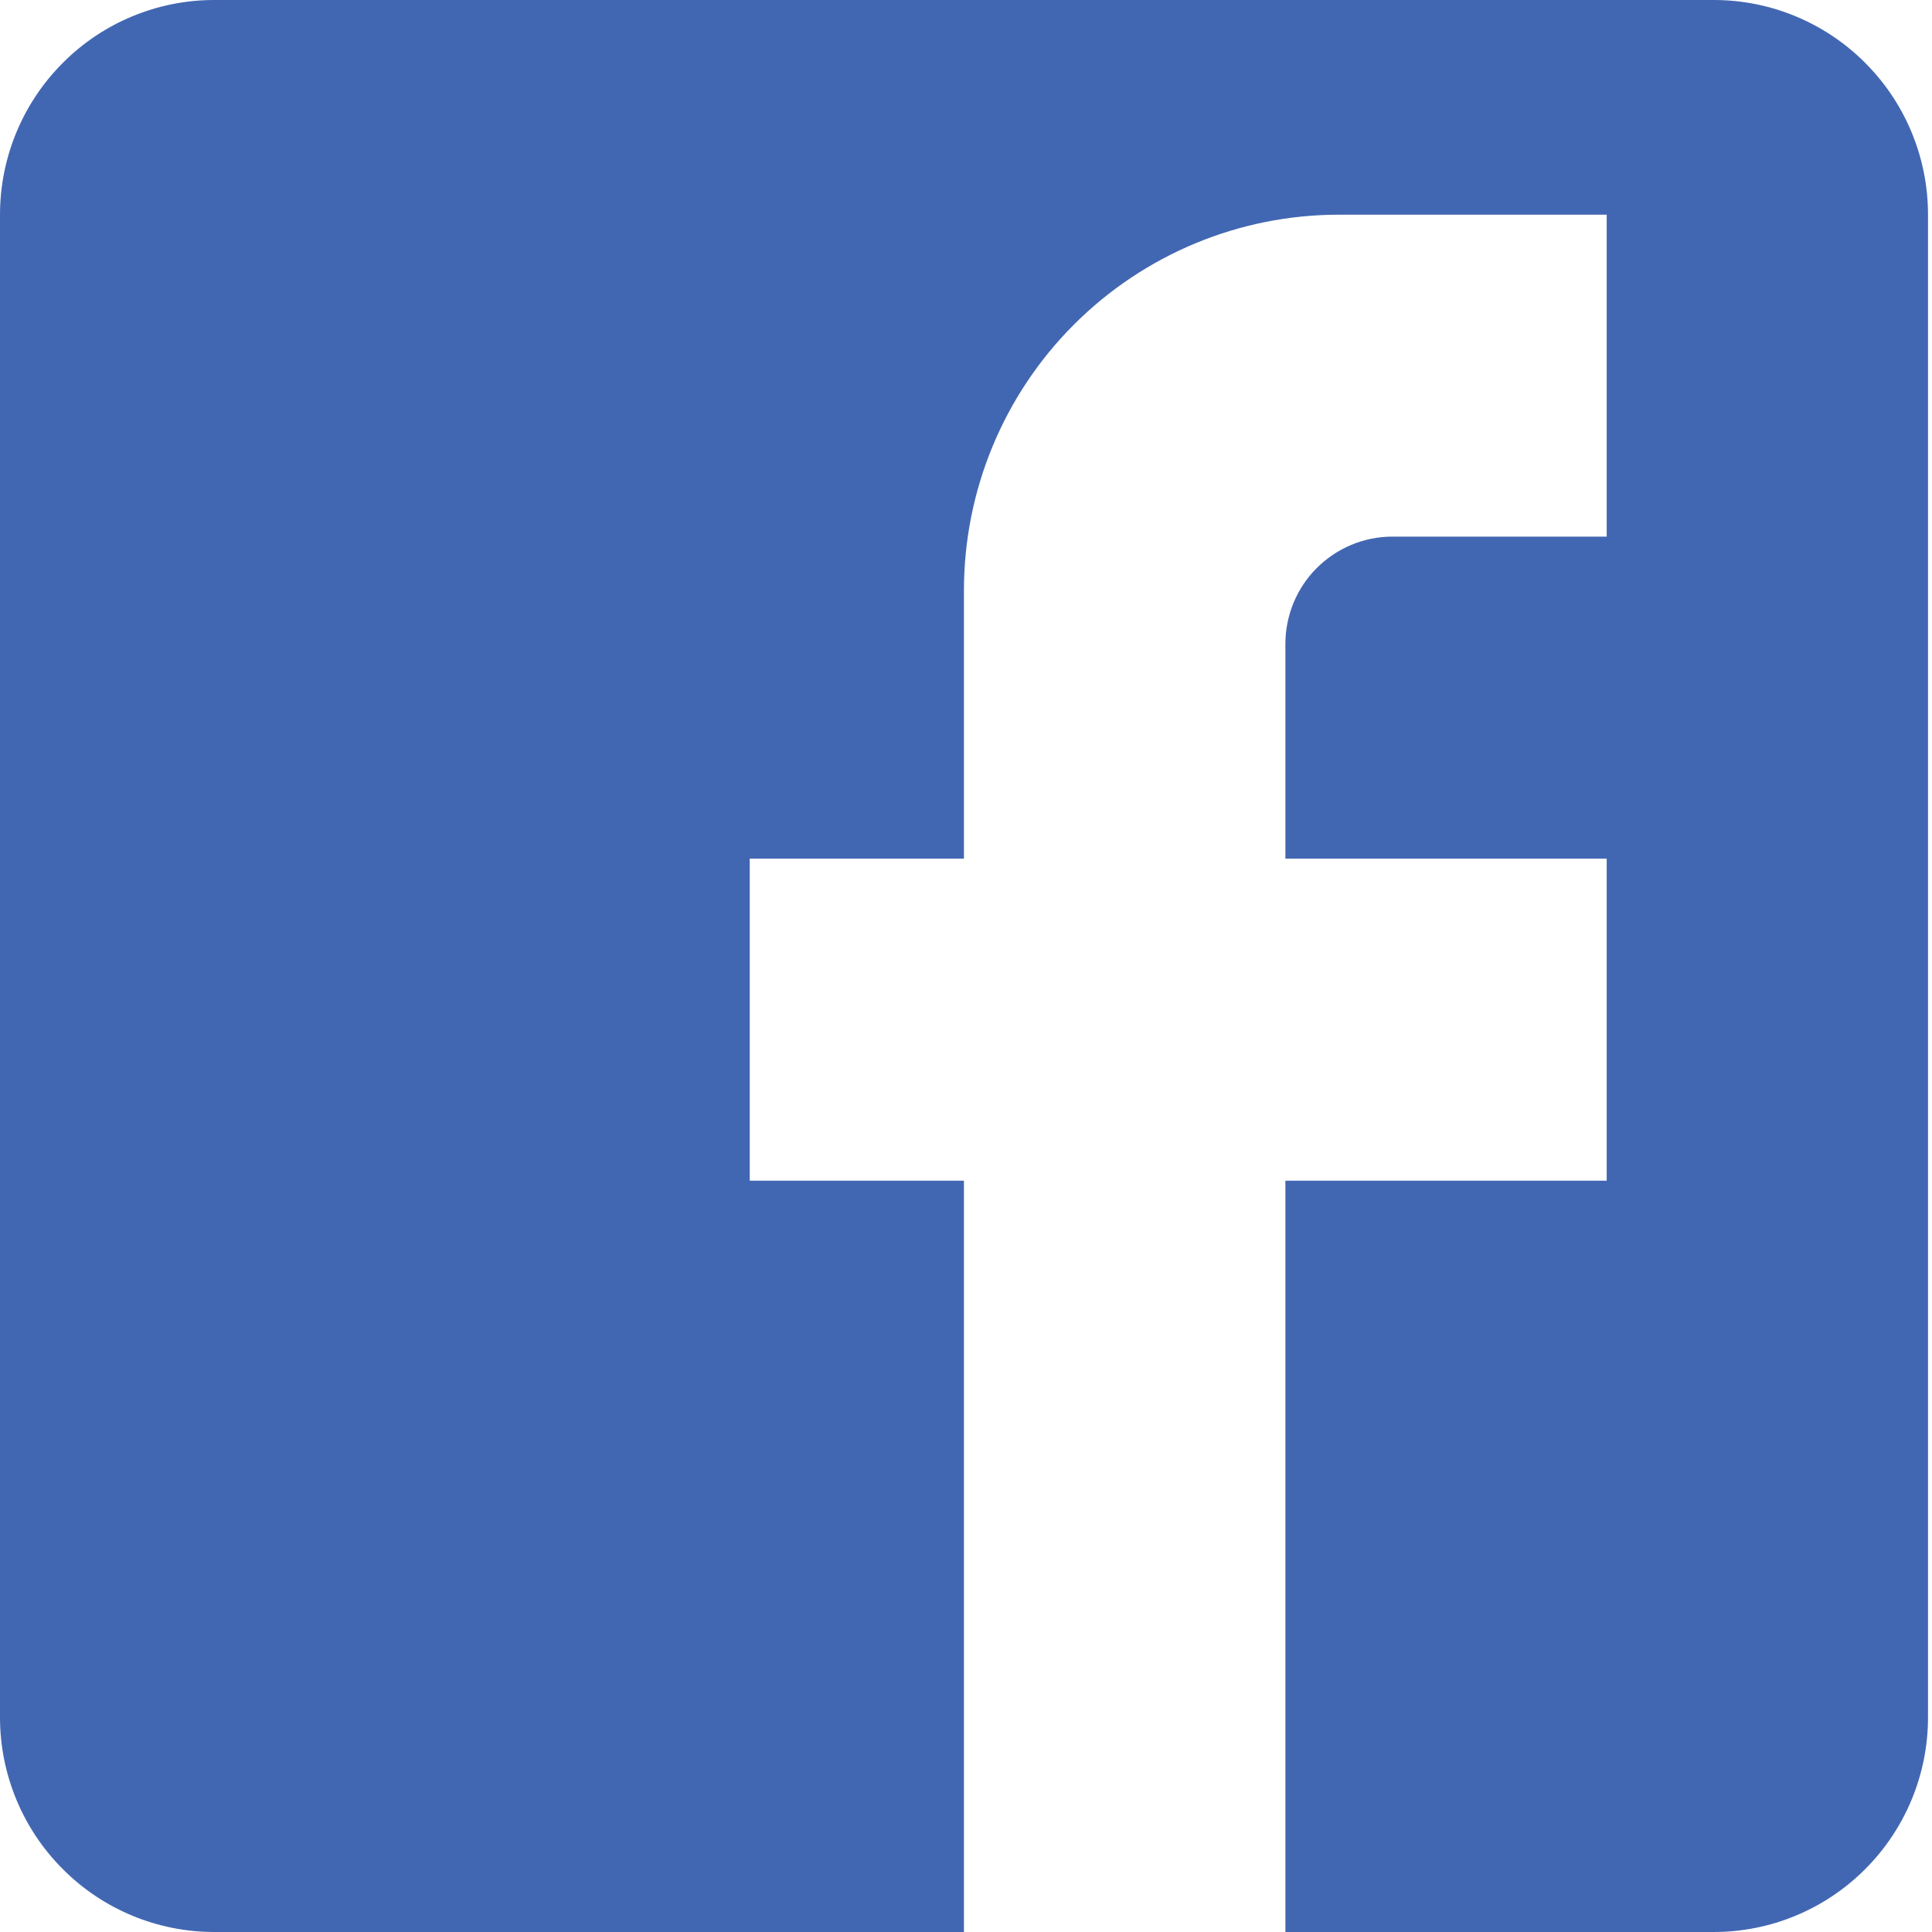 <svg width="16" height="16" viewBox="0 0 16 16" fill="none" xmlns="http://www.w3.org/2000/svg">
<path d="M1.774 0H14.193C14.663 0 15.114 0.187 15.447 0.521C15.78 0.854 15.967 1.306 15.967 1.778V14.222C15.967 14.694 15.78 15.146 15.447 15.479C15.114 15.813 14.663 16 14.193 16H1.774C1.304 16 0.852 15.813 0.52 15.479C0.187 15.146 0 14.694 0 14.222V1.778C0 1.306 0.187 0.854 0.52 0.521C0.852 0.187 1.304 0 1.774 0ZM13.306 1.778H11.088C10.265 1.778 9.475 2.106 8.893 2.689C8.31 3.272 7.983 4.064 7.983 4.889V7.111H6.209V9.778H7.983V16H10.645V9.778H13.306V7.111H10.645V5.333C10.645 5.098 10.738 4.871 10.904 4.705C11.071 4.538 11.296 4.444 11.531 4.444H13.306V1.778Z" fill="#4267B2"/>
</svg>

